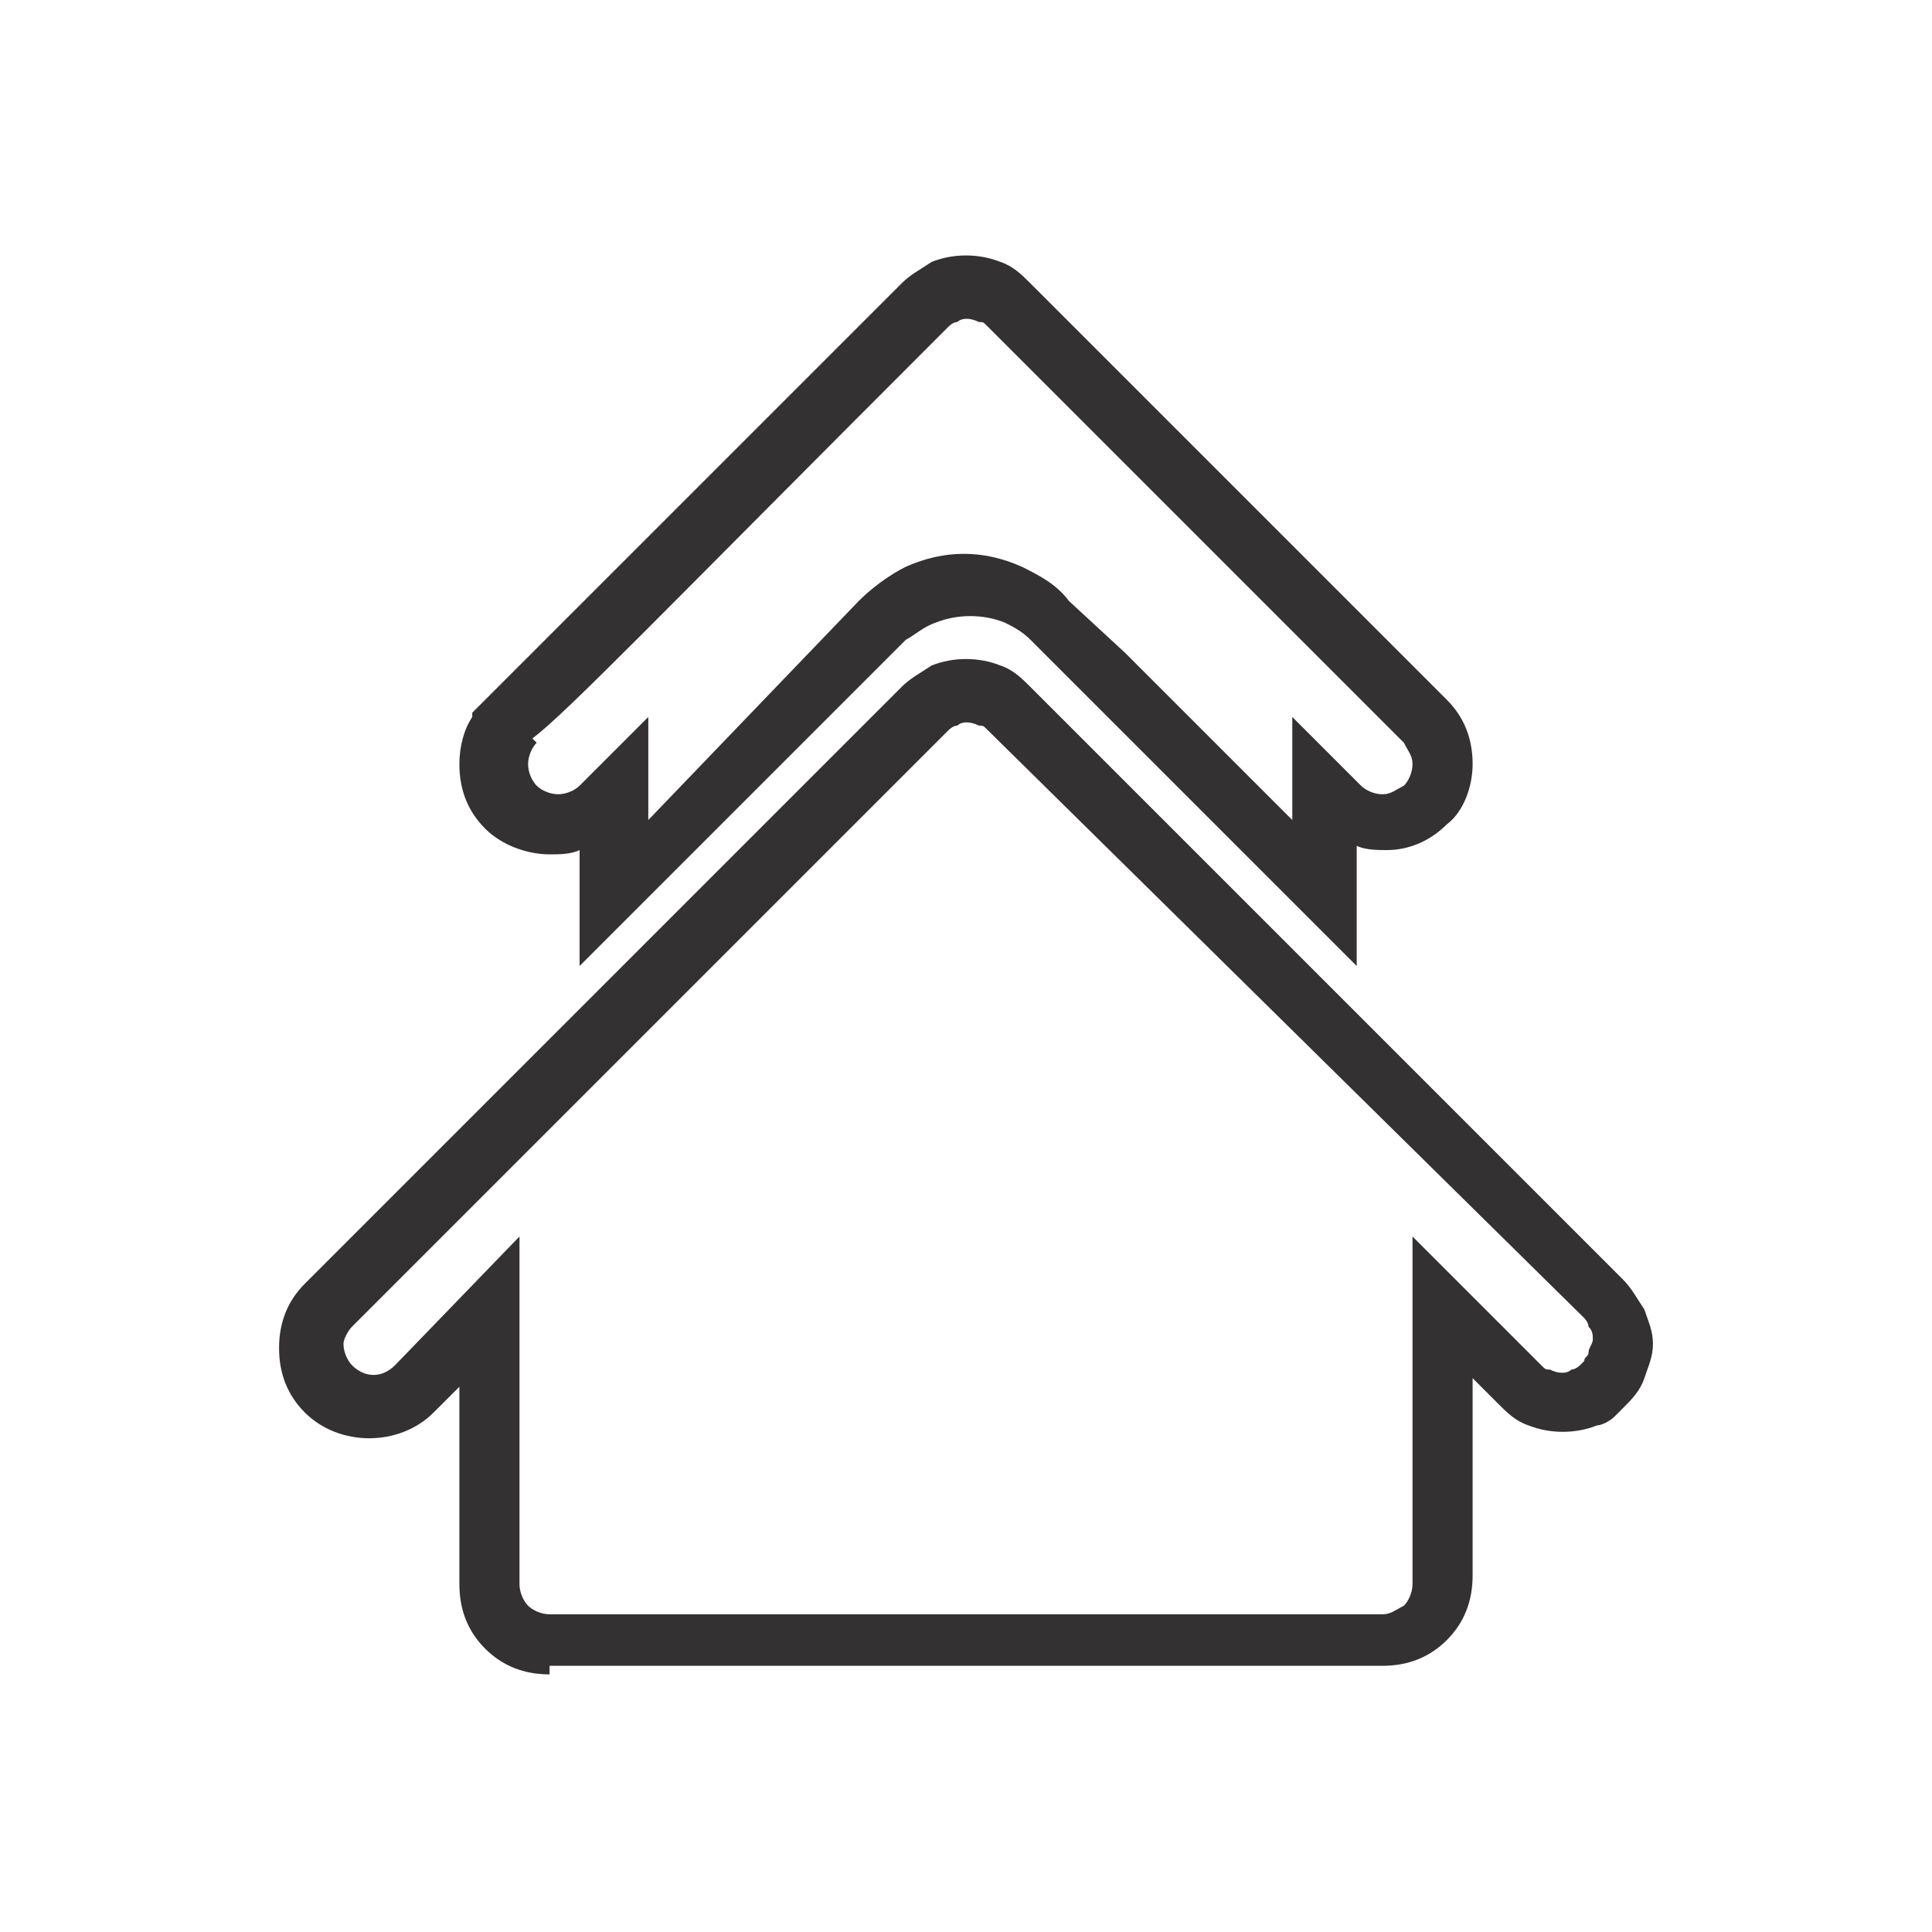 <?xml version="1.0" encoding="utf-8"?>
<!-- Generator: Adobe Illustrator 24.2.1, SVG Export Plug-In . SVG Version: 6.00 Build 0)  -->
<svg version="1.1" id="Capa_1" xmlns="http://www.w3.org/2000/svg" xmlns:xlink="http://www.w3.org/1999/xlink" x="0px" y="0px"
	 viewBox="0 0 45 45" style="enable-background:new 0 0 45 45;" xml:space="preserve">
<style type="text/css">
	.st0{fill:#333132;}
</style>
<path class="st0" d="M12.8,39c-0.6,0-1.1-0.2-1.5-0.6c-0.4-0.4-0.6-0.9-0.6-1.5v-4.6l-0.6,0.6c-0.8,0.8-2.2,0.8-3,0
	c-0.4-0.4-0.6-0.9-0.6-1.5c0-0.6,0.2-1.1,0.6-1.5L21,16c0.2-0.2,0.4-0.3,0.7-0.5c0.5-0.2,1.1-0.2,1.6,0c0.3,0.1,0.5,0.3,0.7,0.5
	l13.8,13.8c0.2,0.2,0.3,0.4,0.5,0.7c0.1,0.3,0.2,0.5,0.2,0.8c0,0.3-0.1,0.5-0.2,0.8c-0.1,0.3-0.3,0.5-0.5,0.7L37.6,33
	c-0.1,0.1-0.3,0.2-0.4,0.2c-0.5,0.2-1.1,0.2-1.6,0c-0.3-0.1-0.5-0.3-0.7-0.5l-0.6-0.6v4.6c0,0.6-0.2,1.1-0.6,1.5
	c-0.4,0.4-0.9,0.6-1.5,0.6H12.8z M12.1,28.8v8.1c0,0.2,0.1,0.4,0.2,0.5c0.1,0.1,0.3,0.2,0.5,0.2h19.4c0.2,0,0.3-0.1,0.5-0.2
	c0.1-0.1,0.2-0.3,0.2-0.5v-8.1l3,3c0.1,0.1,0.1,0.1,0.2,0.1c0.2,0.1,0.4,0.1,0.5,0c0.1,0,0.2-0.1,0.2-0.1l0.1-0.1
	c0-0.1,0.1-0.1,0.1-0.2c0-0.1,0.1-0.2,0.1-0.3c0-0.1,0-0.2-0.1-0.3c0-0.1-0.1-0.2-0.1-0.2L23,17c-0.1-0.1-0.1-0.1-0.2-0.1
	c-0.2-0.1-0.4-0.1-0.5,0c-0.1,0-0.2,0.1-0.2,0.1L8.2,30.9C8.1,31,8,31.2,8,31.3c0,0.2,0.1,0.4,0.2,0.5c0.3,0.3,0.7,0.3,1,0
	L12.1,28.8z M13.5,22.5v-2.7c-0.2,0.1-0.5,0.1-0.7,0.1c0,0,0,0,0,0c-0.5,0-1.1-0.2-1.5-0.6c-0.4-0.4-0.6-0.9-0.6-1.5
	c0-0.4,0.1-0.8,0.3-1.1l0-0.1l0.3-0.3c0,0,0,0,0,0c0.2-0.2,9-9,9.7-9.7c0.2-0.2,0.4-0.3,0.7-0.5c0.5-0.2,1.1-0.2,1.6,0
	c0.3,0.1,0.5,0.3,0.7,0.5l9.7,9.7c0.4,0.4,0.6,0.9,0.6,1.5c0,0.5-0.2,1.1-0.6,1.4c-0.4,0.4-0.9,0.6-1.4,0.6c-0.2,0-0.5,0-0.7-0.1
	v2.8l-7.6-7.6c-0.2-0.2-0.4-0.3-0.6-0.4c-0.5-0.2-1.1-0.2-1.6,0c-0.3,0.1-0.5,0.3-0.7,0.4L13.5,22.5z M26.2,15.2l3.9,3.9v-2.4
	l1.6,1.6c0.1,0.1,0.3,0.2,0.5,0.2c0.2,0,0.3-0.1,0.5-0.2c0.1-0.1,0.2-0.3,0.2-0.5c0-0.2-0.1-0.3-0.2-0.5L23,7.6
	c-0.1-0.1-0.1-0.1-0.2-0.1c-0.2-0.1-0.4-0.1-0.5,0c-0.1,0-0.2,0.1-0.2,0.1c-6.8,6.8-8.9,9-9.7,9.6l0.1,0.1l-0.1-0.1v0l0.1,0.1
	c-0.1,0.1-0.2,0.3-0.2,0.5c0,0.2,0.1,0.4,0.2,0.5c0.1,0.1,0.3,0.2,0.5,0.2c0,0,0,0,0,0c0.2,0,0.4-0.1,0.5-0.2l1.6-1.6v2.4L20,14
	c0.3-0.3,0.7-0.6,1.1-0.8c0.9-0.4,1.8-0.4,2.7,0c0.4,0.2,0.8,0.4,1.1,0.8L26.2,15.2L26.2,15.2z"/>
</svg>
